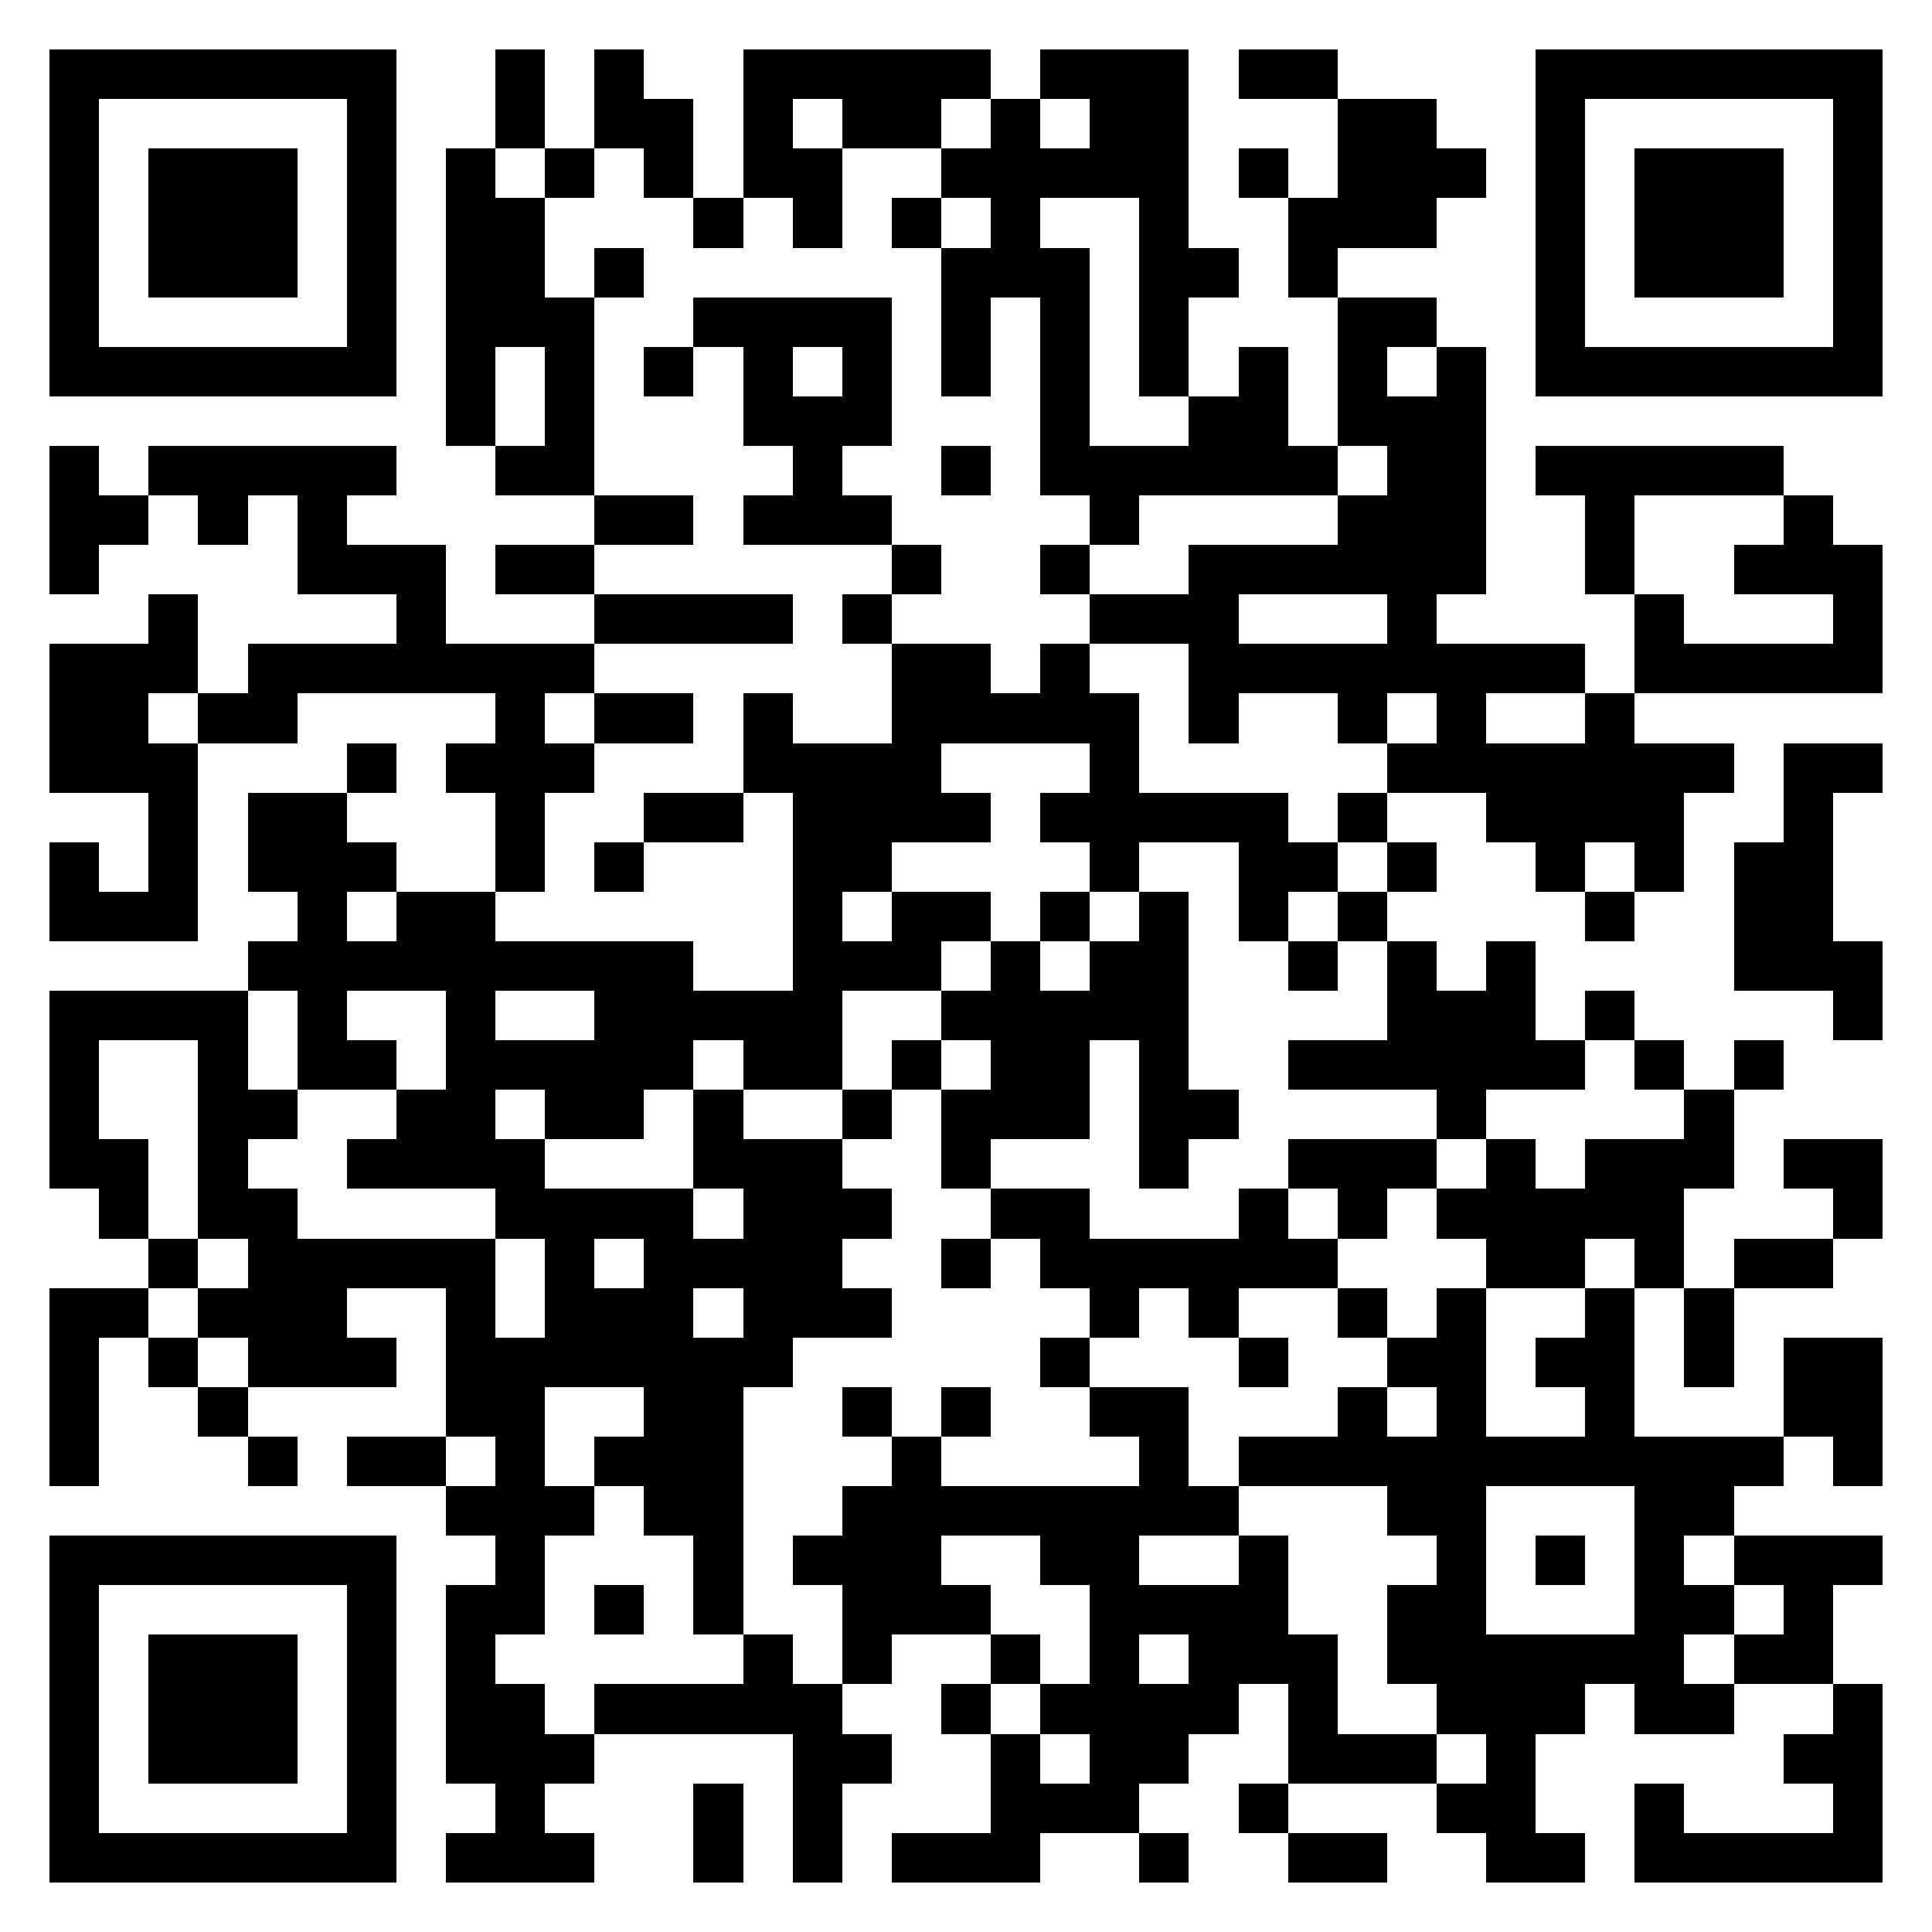 <svg xmlns="http://www.w3.org/2000/svg" viewBox="0 0 39 39" shape-rendering="crispEdges"><path fill="#ffffff" d="M0 0h39v39H0z"/><path stroke="#000000" d="M1 1.5h7m2 0h1m1 0h1m2 0h5m1 0h3m1 0h2m4 0h7M1 2.5h1m5 0h1m2 0h1m1 0h2m1 0h1m1 0h2m1 0h1m1 0h2m3 0h2m2 0h1m5 0h1M1 3.5h1m1 0h3m1 0h1m1 0h1m1 0h1m1 0h1m1 0h2m2 0h5m1 0h1m1 0h3m1 0h1m1 0h3m1 0h1M1 4.5h1m1 0h3m1 0h1m1 0h2m3 0h1m1 0h1m1 0h1m1 0h1m2 0h1m2 0h3m2 0h1m1 0h3m1 0h1M1 5.5h1m1 0h3m1 0h1m1 0h2m1 0h1m6 0h3m1 0h2m1 0h1m4 0h1m1 0h3m1 0h1M1 6.5h1m5 0h1m1 0h3m2 0h4m1 0h1m1 0h1m1 0h1m3 0h2m2 0h1m5 0h1M1 7.5h7m1 0h1m1 0h1m1 0h1m1 0h1m1 0h1m1 0h1m1 0h1m1 0h1m1 0h1m1 0h1m1 0h1m1 0h7M9 8.5h1m1 0h1m3 0h3m3 0h1m2 0h2m1 0h3M1 9.5h1m1 0h5m2 0h2m4 0h1m2 0h1m1 0h6m1 0h2m1 0h5M1 10.5h2m1 0h1m1 0h1m5 0h2m1 0h3m4 0h1m4 0h3m2 0h1m3 0h1M1 11.5h1m4 0h3m1 0h2m6 0h1m2 0h1m2 0h6m2 0h1m2 0h3M3 12.5h1m4 0h1m3 0h4m1 0h1m4 0h3m3 0h1m4 0h1m3 0h1M1 13.5h3m1 0h7m6 0h2m1 0h1m2 0h8m1 0h5M1 14.5h2m1 0h2m4 0h1m1 0h2m1 0h1m2 0h5m1 0h1m2 0h1m1 0h1m2 0h1M1 15.5h3m3 0h1m1 0h3m3 0h4m3 0h1m5 0h7m1 0h2M3 16.5h1m1 0h2m3 0h1m2 0h2m1 0h4m1 0h5m1 0h1m2 0h4m2 0h1M1 17.5h1m1 0h1m1 0h3m2 0h1m1 0h1m3 0h2m4 0h1m2 0h2m1 0h1m2 0h1m1 0h1m1 0h2M1 18.5h3m2 0h1m1 0h2m6 0h1m1 0h2m1 0h1m1 0h1m1 0h1m1 0h1m4 0h1m2 0h2M5 19.5h9m2 0h3m1 0h1m1 0h2m2 0h1m1 0h1m1 0h1m4 0h3M1 20.5h4m1 0h1m2 0h1m2 0h5m2 0h5m4 0h3m1 0h1m4 0h1M1 21.5h1m2 0h1m1 0h2m1 0h5m1 0h2m1 0h1m1 0h2m1 0h1m2 0h6m1 0h1m1 0h1M1 22.5h1m2 0h2m2 0h2m1 0h2m1 0h1m2 0h1m1 0h3m1 0h2m4 0h1m4 0h1M1 23.5h2m1 0h1m2 0h4m3 0h3m2 0h1m3 0h1m2 0h3m1 0h1m1 0h3m1 0h2M2 24.5h1m1 0h2m4 0h4m1 0h3m2 0h2m3 0h1m1 0h1m1 0h5m3 0h1M3 25.5h1m1 0h5m1 0h1m1 0h4m2 0h1m1 0h6m3 0h2m1 0h1m1 0h2M1 26.5h2m1 0h3m2 0h1m1 0h3m1 0h3m4 0h1m1 0h1m2 0h1m1 0h1m2 0h1m1 0h1M1 27.5h1m1 0h1m1 0h3m1 0h7m5 0h1m3 0h1m2 0h2m1 0h2m1 0h1m1 0h2M1 28.5h1m2 0h1m4 0h2m2 0h2m2 0h1m1 0h1m2 0h2m3 0h1m1 0h1m2 0h1m3 0h2M1 29.5h1m3 0h1m1 0h2m1 0h1m1 0h3m3 0h1m4 0h1m1 0h11m1 0h1M9 30.5h3m1 0h2m2 0h8m3 0h2m3 0h2M1 31.5h7m2 0h1m3 0h1m1 0h3m2 0h2m2 0h1m3 0h1m1 0h1m1 0h1m1 0h3M1 32.5h1m5 0h1m1 0h2m1 0h1m1 0h1m2 0h3m2 0h4m2 0h2m3 0h2m1 0h1M1 33.5h1m1 0h3m1 0h1m1 0h1m5 0h1m1 0h1m2 0h1m1 0h1m1 0h3m1 0h6m1 0h2M1 34.5h1m1 0h3m1 0h1m1 0h2m1 0h5m2 0h1m1 0h4m1 0h1m2 0h3m1 0h2m2 0h1M1 35.5h1m1 0h3m1 0h1m1 0h3m4 0h2m2 0h1m1 0h2m2 0h3m1 0h1m5 0h2M1 36.5h1m5 0h1m2 0h1m3 0h1m1 0h1m3 0h3m2 0h1m3 0h2m2 0h1m3 0h1M1 37.5h7m1 0h3m2 0h1m1 0h1m1 0h3m2 0h1m2 0h2m2 0h2m1 0h5"/></svg>
